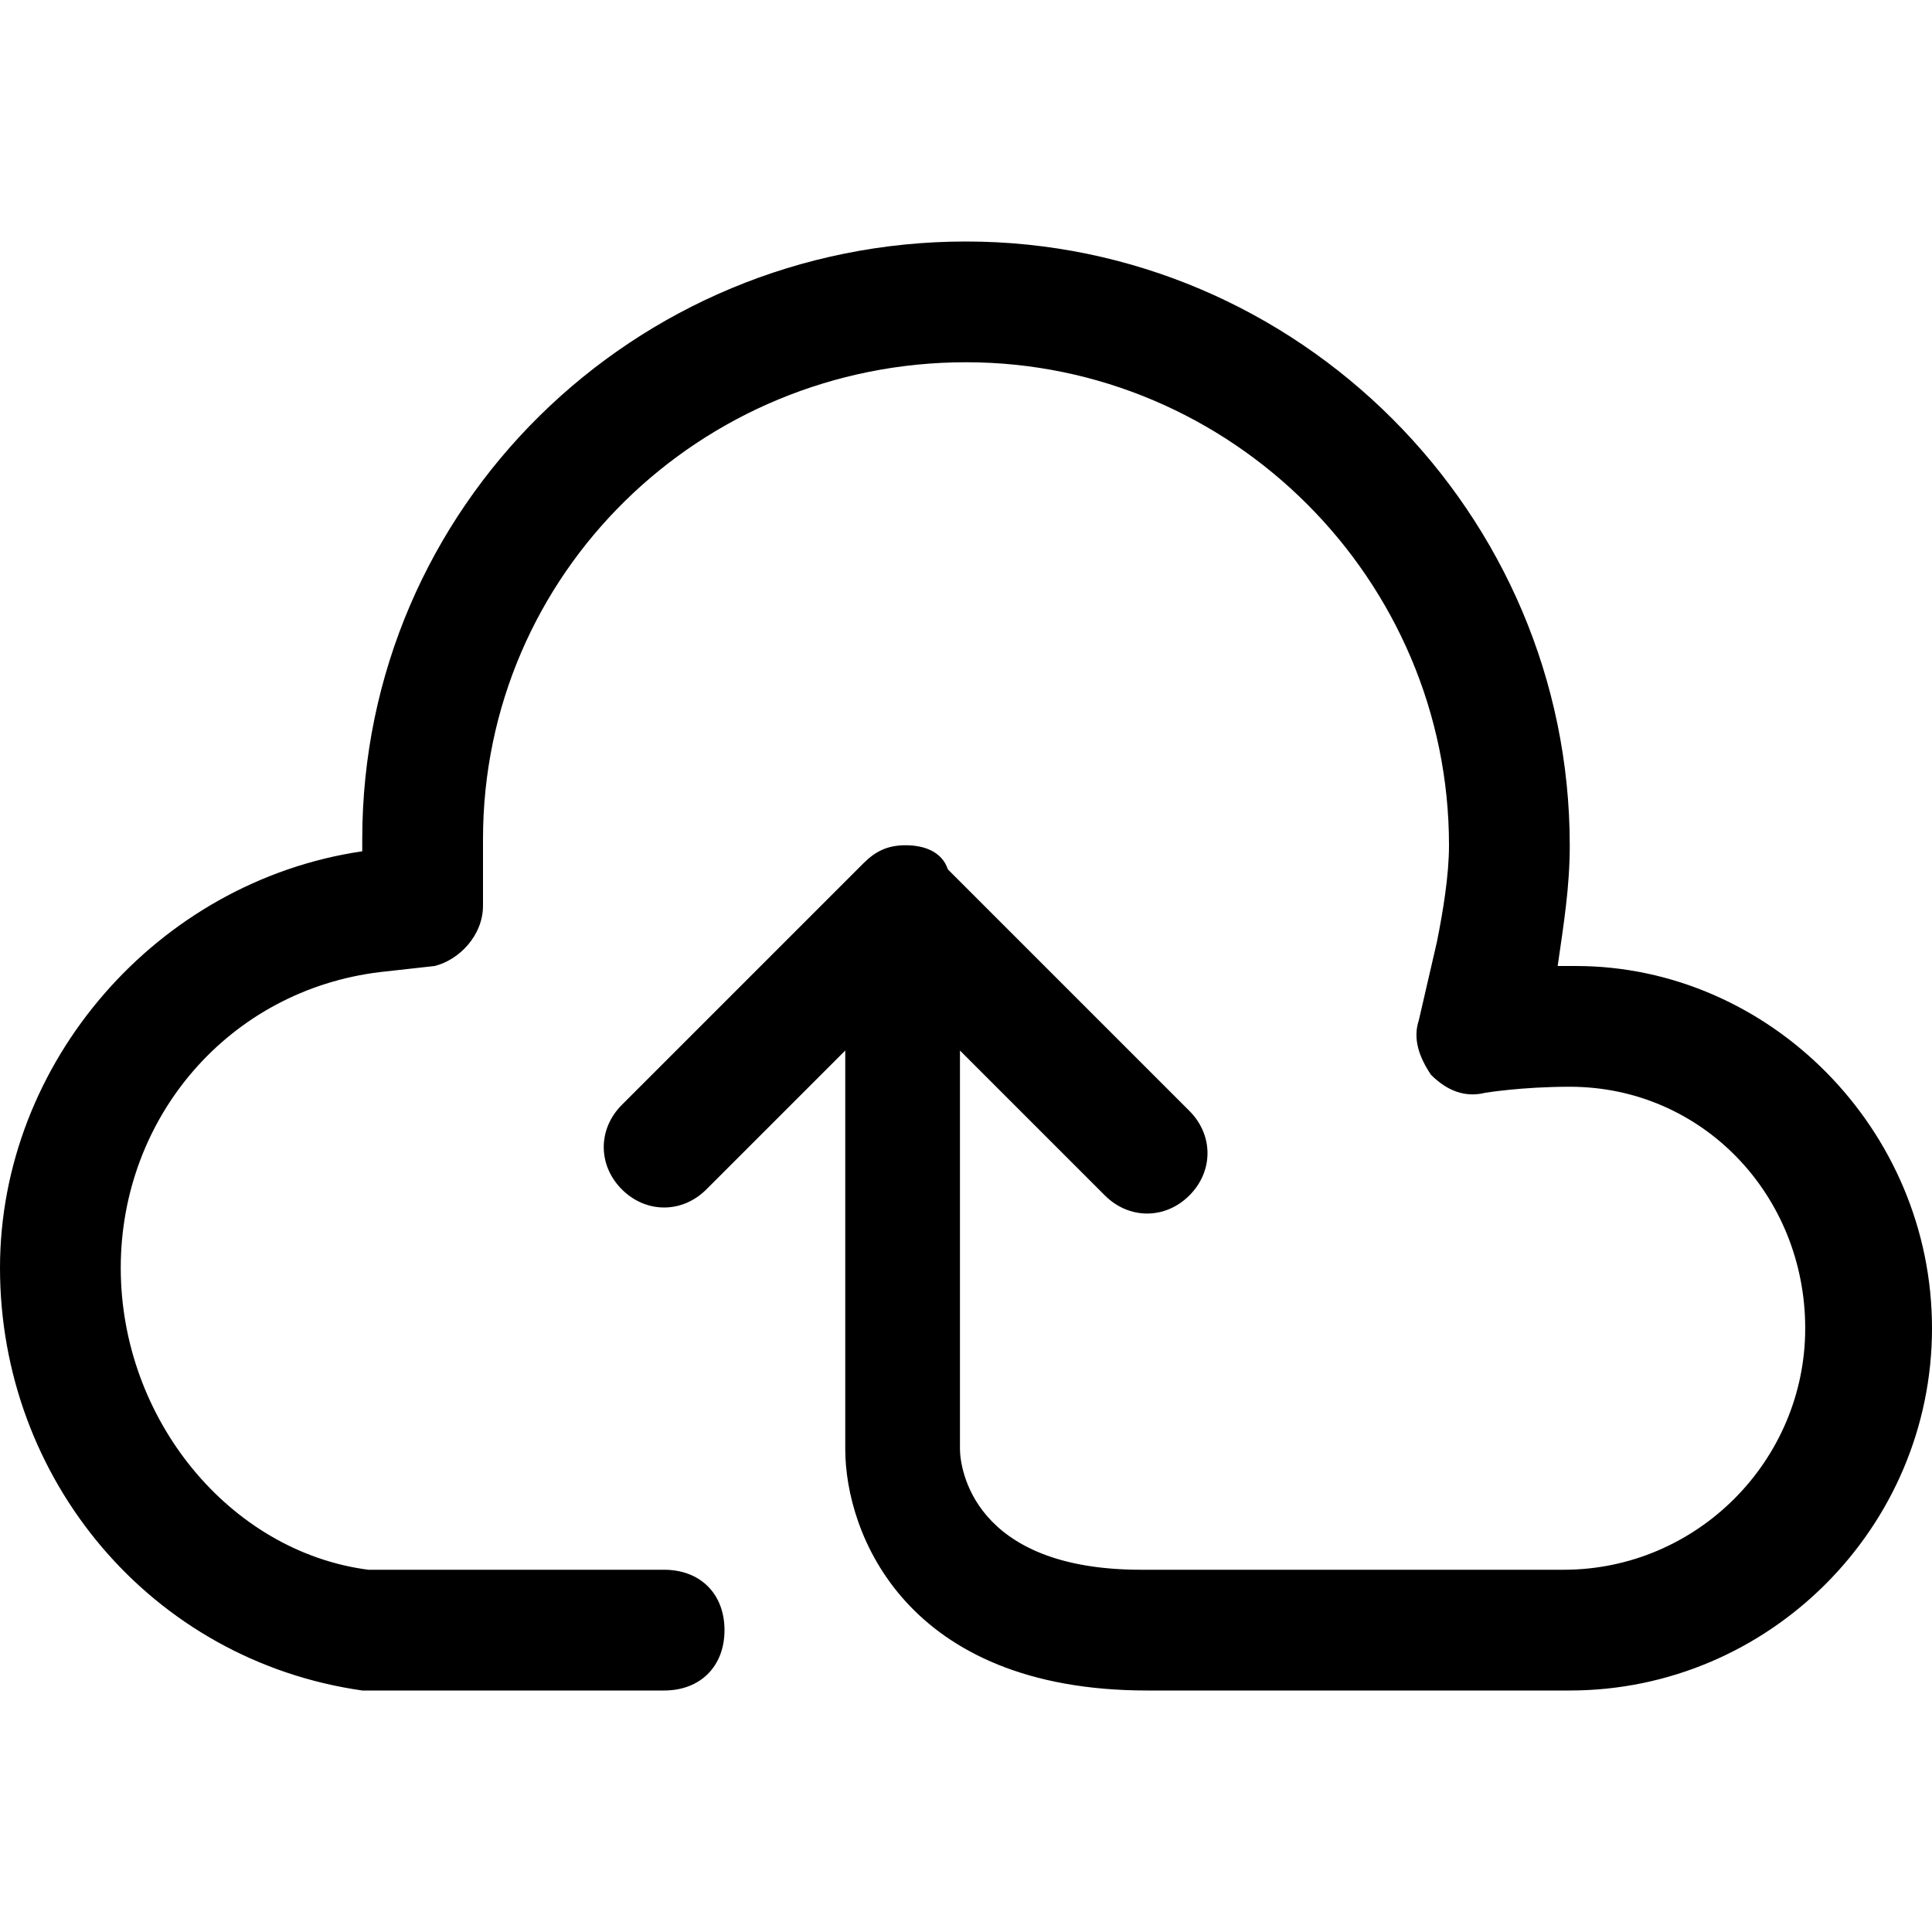 <svg id="upload" xmlns="http://www.w3.org/2000/svg" xmlns:xlink="http://www.w3.org/1999/xlink" viewBox="0 0 32 32"><path d="M26.1 16h-.3c.1-.7.2-1.3.2-2 0-5.5-4.5-10-10-10S6 8.4 6 13.9v.2c-3.4.5-6 3.5-6 6.9 0 3.5 2.5 6.5 6 7h5c.6 0 1-.4 1-1s-.4-1-1-1H6.1C3.8 25.7 2 23.5 2 21s1.8-4.6 4.3-4.9l.9-.1c.4-.1.8-.5.8-1v-1.1C8 9.5 11.6 6 16 6s8 3.6 8 8c0 .5-.1 1.1-.2 1.6l-.3 1.3c-.1.3 0 .6.2.9.2.2.5.4.9.3 0 0 .6-.1 1.4-.1 2.2 0 3.9 1.8 3.9 4s-1.8 4-4 4h-7c-2.8 0-3-1.7-3-2v-6.6l2.4 2.4c.4.4 1 .4 1.4 0s.4-1 0-1.4l-4-4c-.1-.3-.4-.4-.7-.4-.3 0-.5.1-.7.3l-4 4c-.4.4-.4 1 0 1.4s1 .4 1.4 0l2.3-2.3V24c0 1.4 1 4 5 4h7c3.3 0 6-2.7 6-6s-2.7-6-5.9-6z"/></svg>